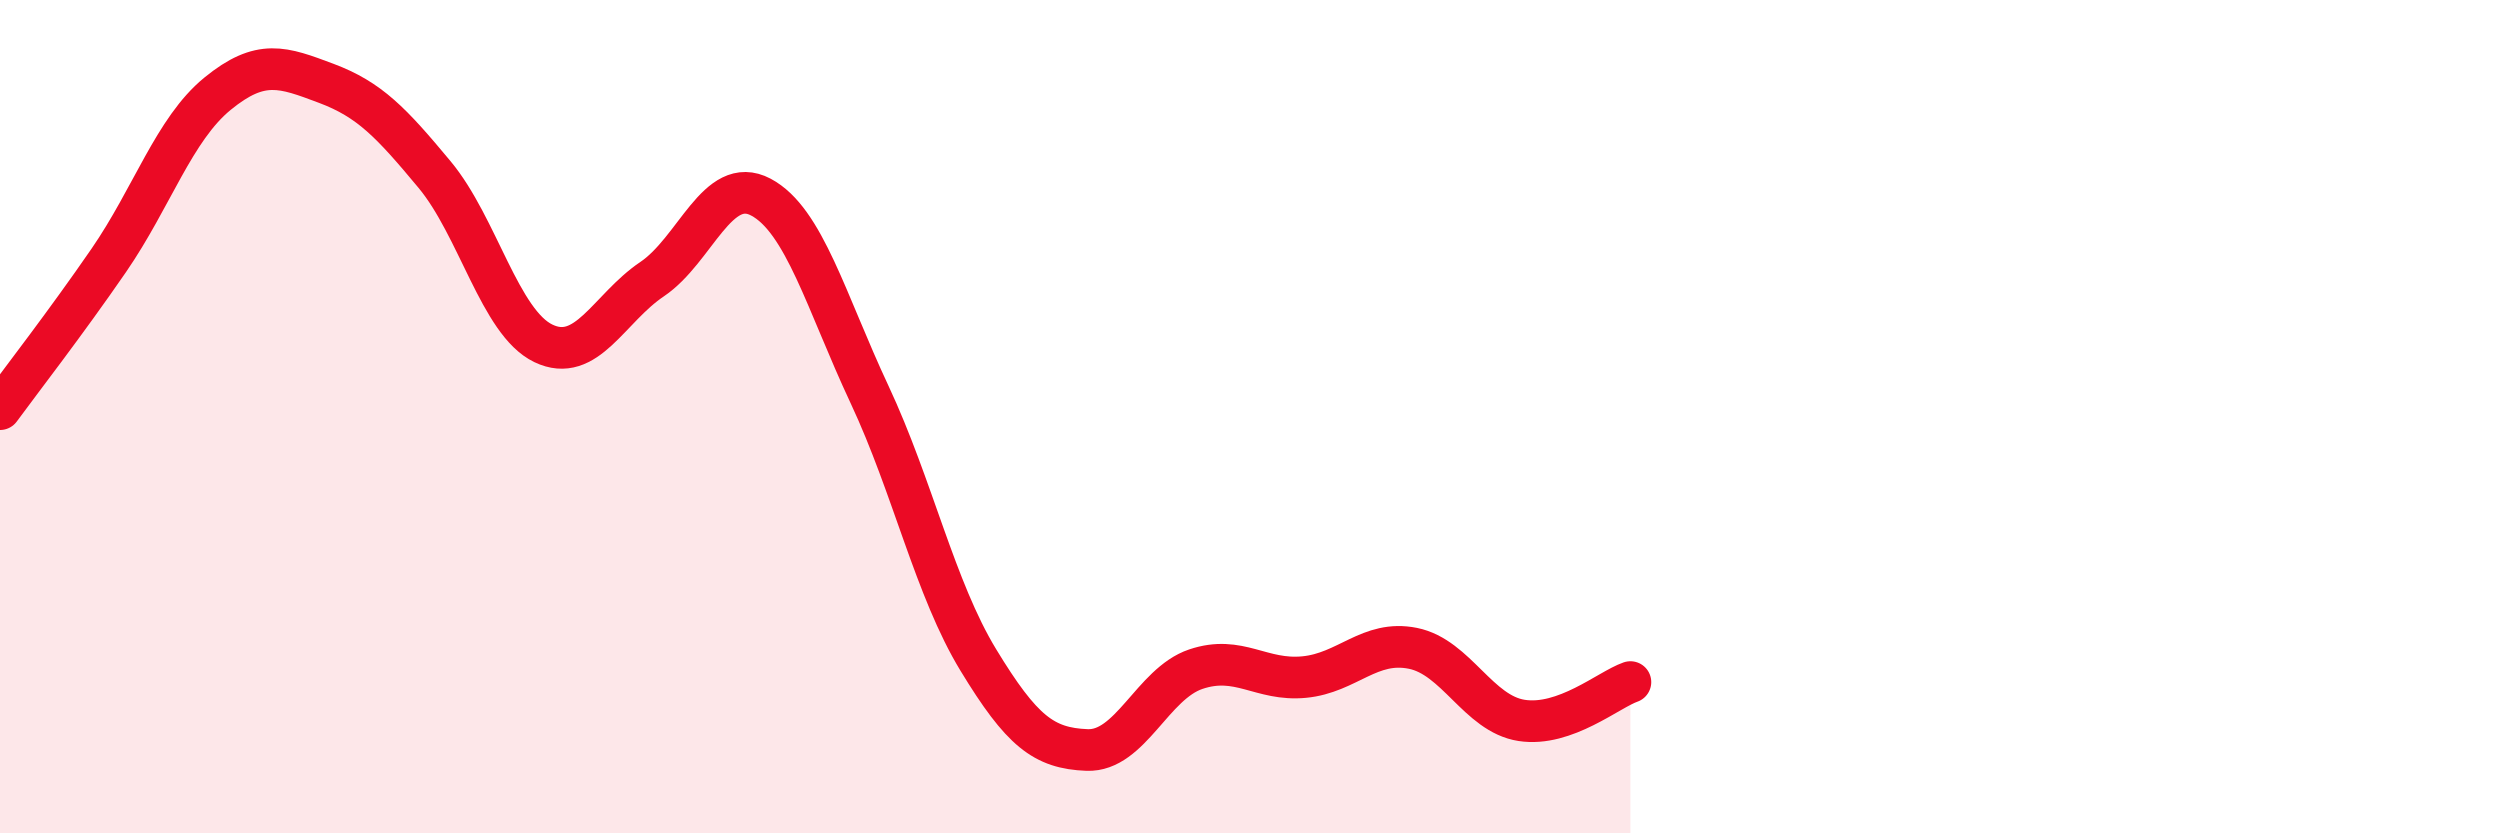 
    <svg width="60" height="20" viewBox="0 0 60 20" xmlns="http://www.w3.org/2000/svg">
      <path
        d="M 0,9.82 C 0.52,9.11 1.57,7.76 2.61,6.25 C 3.65,4.74 4.18,3.1 5.22,2.25 C 6.26,1.4 6.79,1.61 7.83,2 C 8.87,2.39 9.39,2.94 10.43,4.19 C 11.47,5.44 12,7.74 13.04,8.24 C 14.08,8.74 14.61,7.4 15.65,6.7 C 16.69,6 17.22,4.18 18.26,4.73 C 19.3,5.28 19.83,7.25 20.87,9.47 C 21.91,11.69 22.44,14.13 23.48,15.84 C 24.52,17.55 25.05,17.96 26.09,18 C 27.13,18.04 27.66,16.41 28.7,16.06 C 29.74,15.71 30.26,16.35 31.3,16.25 C 32.34,16.15 32.87,15.35 33.91,15.56 C 34.95,15.77 35.48,17.13 36.52,17.29 C 37.56,17.45 38.61,16.55 39.13,16.37L39.13 20L0 20Z"
        fill="#EB0A25"
        opacity="0.1"
        stroke-linecap="round"
        stroke-linejoin="round"
      />
      <path
        d="M 0,9.82 C 0.52,9.11 1.57,7.76 2.61,6.25 C 3.65,4.74 4.18,3.1 5.22,2.25 C 6.26,1.4 6.79,1.61 7.83,2 C 8.87,2.39 9.39,2.94 10.43,4.19 C 11.47,5.44 12,7.74 13.04,8.24 C 14.08,8.74 14.61,7.4 15.65,6.7 C 16.69,6 17.22,4.18 18.26,4.73 C 19.3,5.28 19.83,7.25 20.87,9.47 C 21.91,11.69 22.44,14.13 23.48,15.84 C 24.52,17.55 25.05,17.96 26.09,18 C 27.13,18.04 27.66,16.41 28.7,16.06 C 29.74,15.71 30.26,16.35 31.3,16.25 C 32.34,16.15 32.87,15.35 33.91,15.56 C 34.95,15.77 35.48,17.13 36.52,17.29 C 37.56,17.45 38.61,16.55 39.13,16.37"
        stroke="#EB0A25"
        stroke-width="1"
        fill="none"
        stroke-linecap="round"
        stroke-linejoin="round"
      />
    </svg>
  